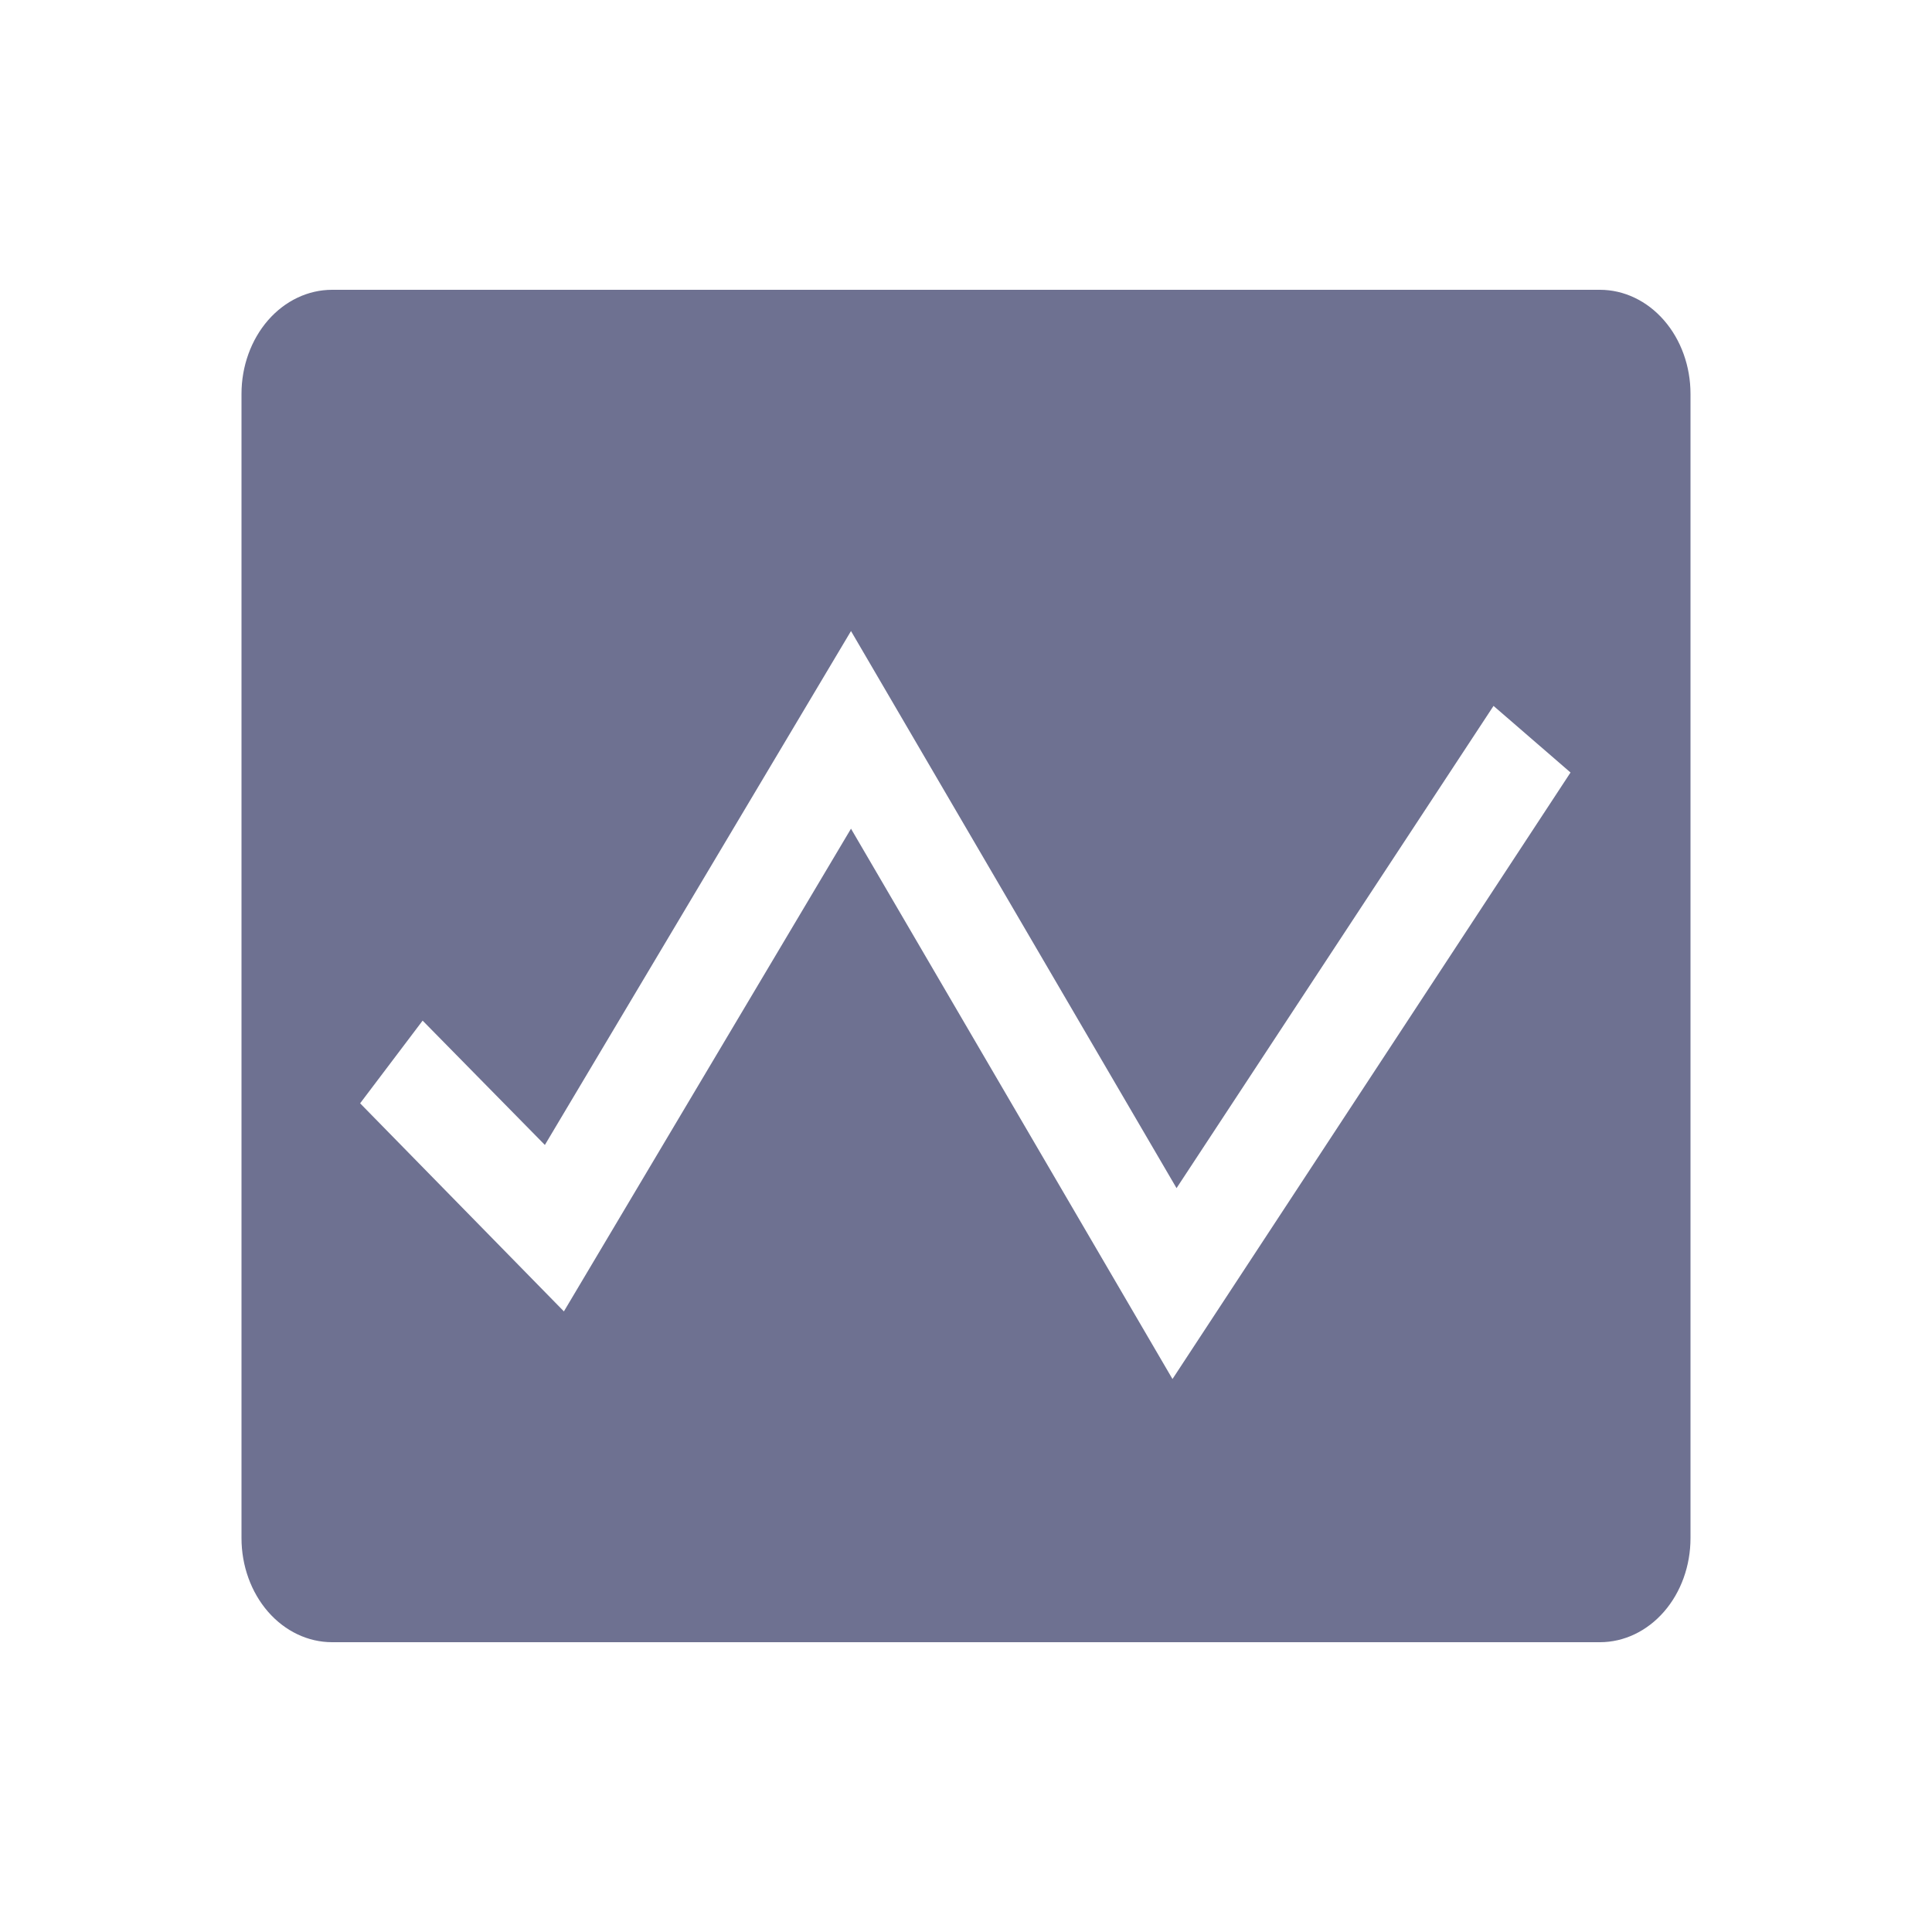 <svg width="40" height="40" viewBox="0 0 40 40" fill="none" xmlns="http://www.w3.org/2000/svg">
<g clip-path="url(#clip0_2049_697)">
<path d="M33.125 6H6.875C6.378 6 5.901 6.227 5.549 6.631C5.198 7.035 5 7.583 5 8.154V31.846C5 32.417 5.198 32.965 5.549 33.369C5.901 33.773 6.378 34 6.875 34H33.125C33.622 34 34.099 33.773 34.451 33.369C34.803 32.965 35 32.417 35 31.846V8.154C35 7.583 34.803 7.035 34.451 6.631C34.099 6.227 33.622 6 33.125 6ZM24.275 28.551L17.619 17.157L11.675 27.151L7.456 22.843L8.75 21.131L11.281 23.705L17.619 13.065L24.359 24.599L30.922 14.615L32.516 15.994L24.275 28.551Z" fill="#6E7191"/>
</g>
<defs>
<clipPath id="clip0_2049_697">
<rect width="40" height="40" fill="white"/>
</clipPath>
</defs>
</svg>
